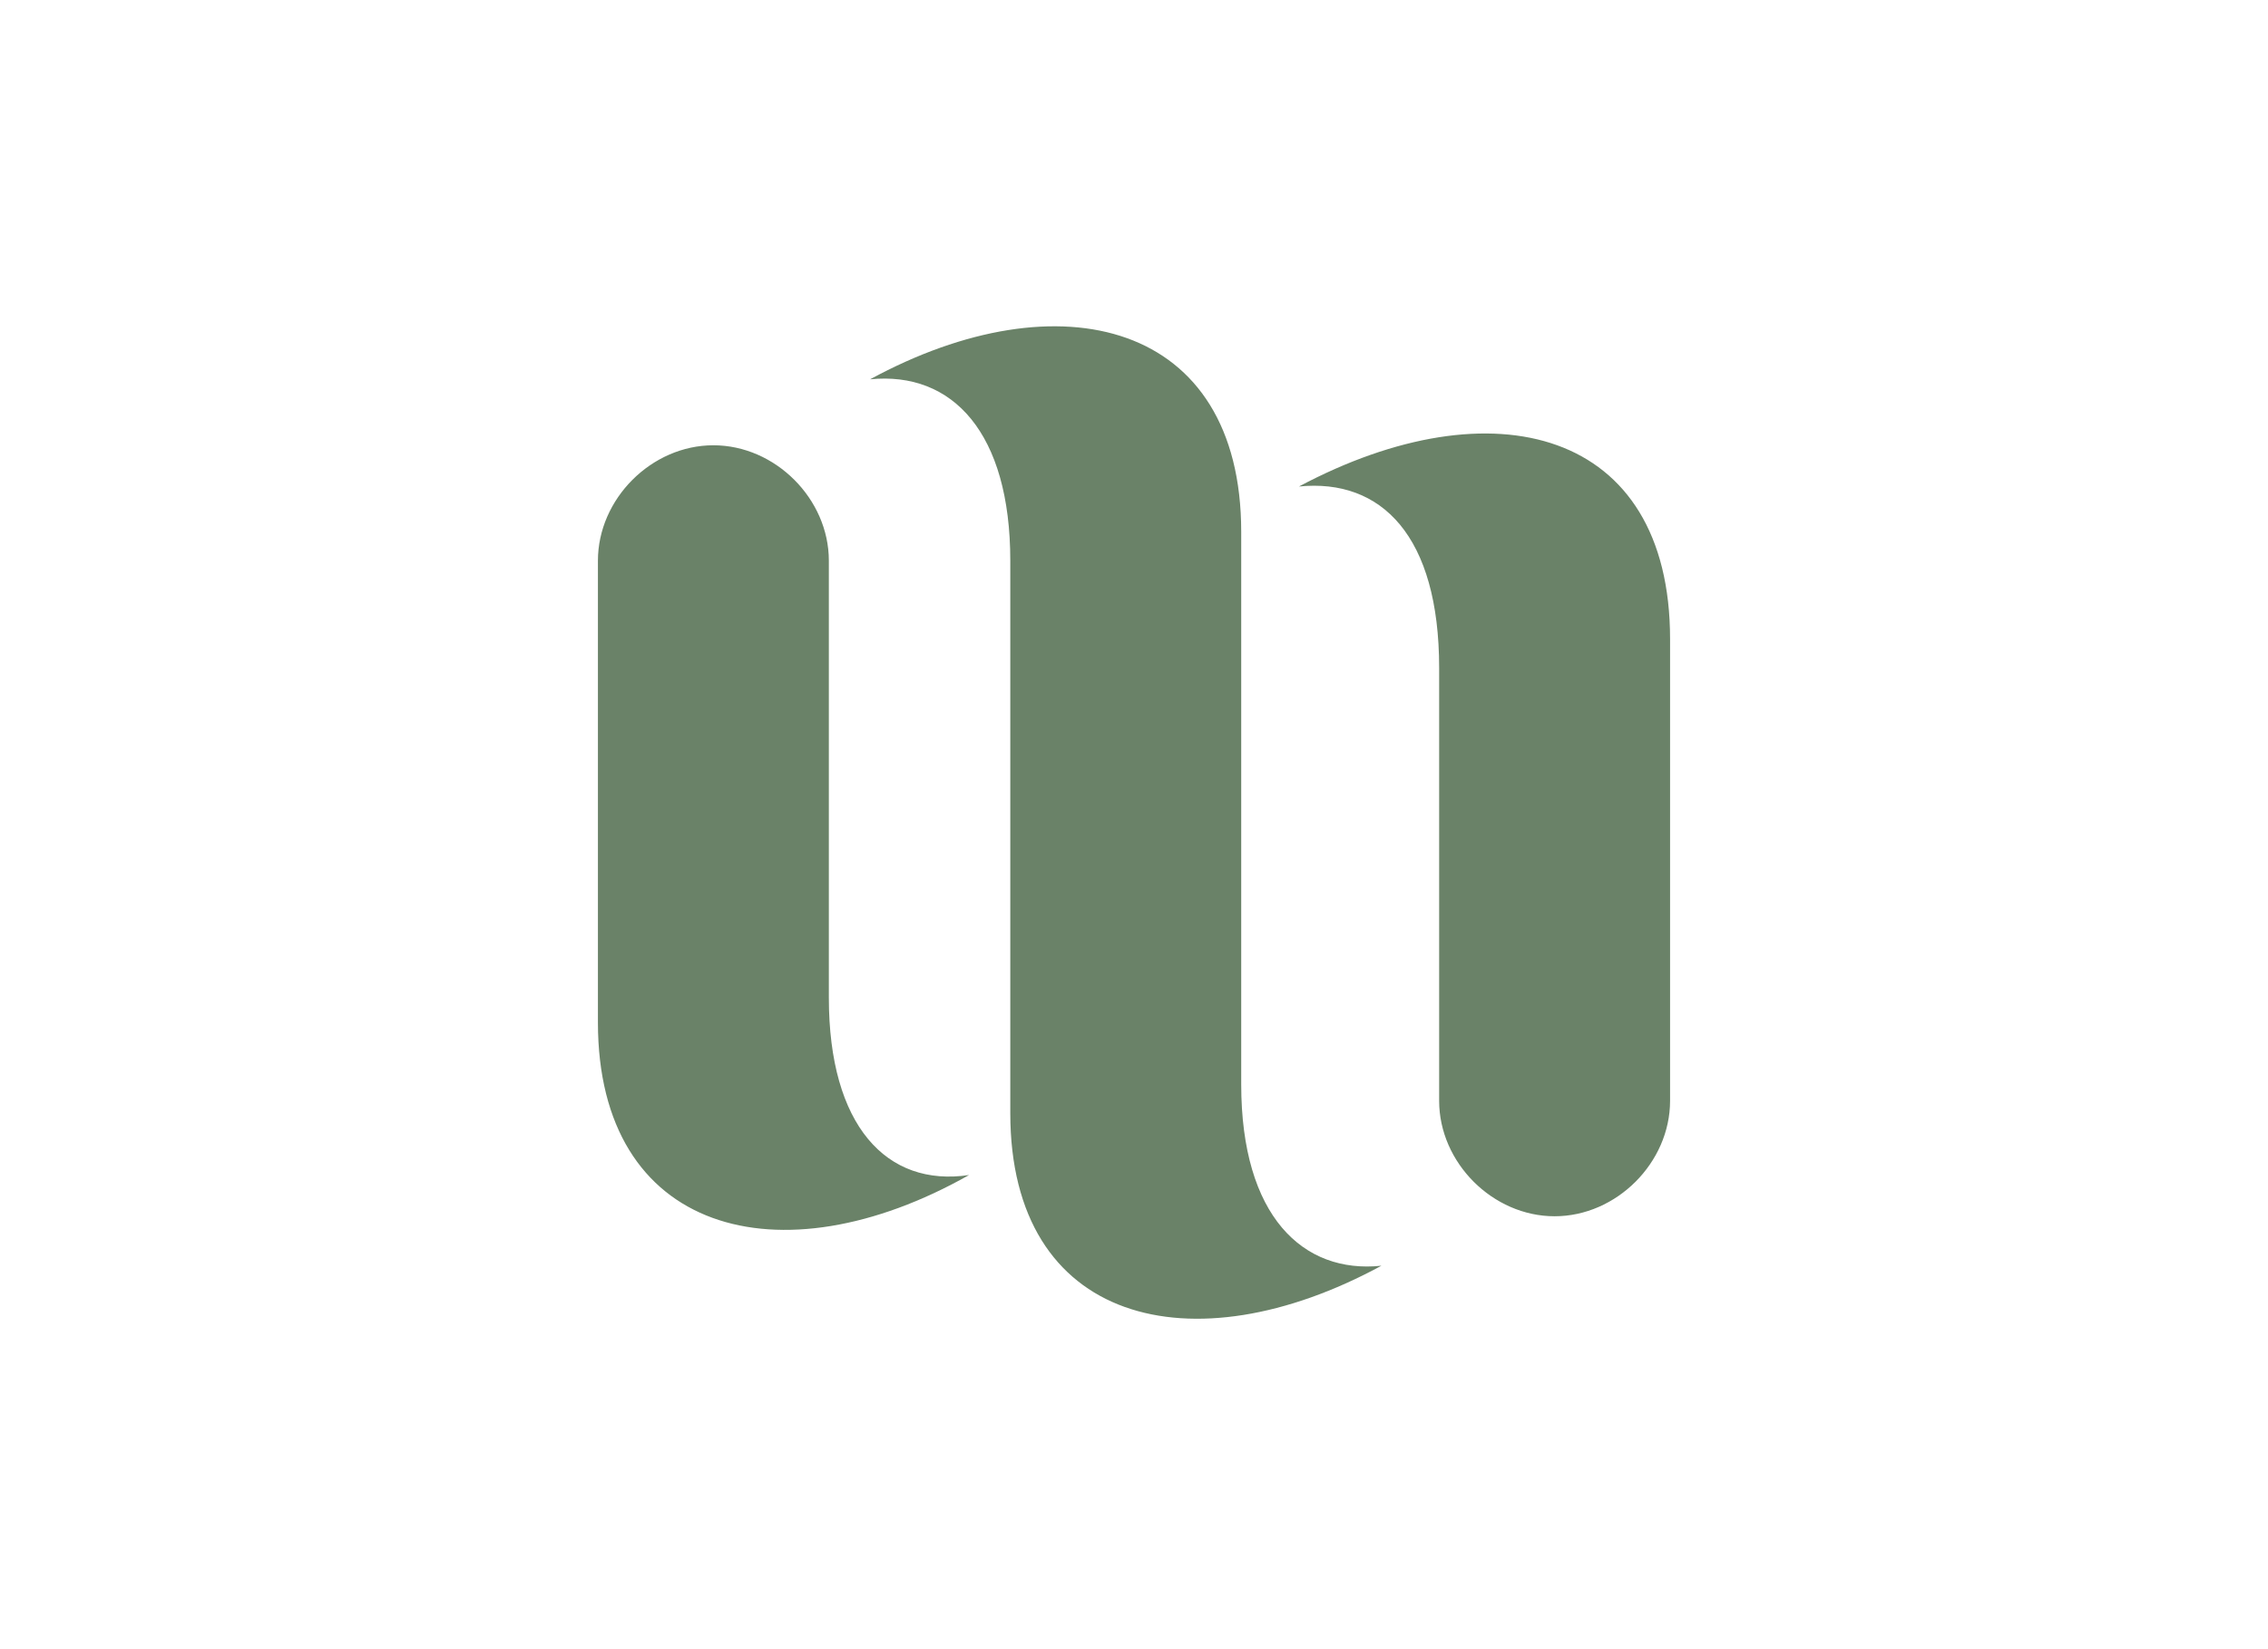 <?xml version="1.0" encoding="utf-8"?>
<!-- Generator: Adobe Illustrator 24.1.0, SVG Export Plug-In . SVG Version: 6.00 Build 0)  -->
<svg version="1.1" id="Layer_1" xmlns="http://www.w3.org/2000/svg" xmlns:xlink="http://www.w3.org/1999/xlink" x="0px" y="0px"
	 width="55px" height="40px" viewBox="0 0 55 40" style="enable-background:new 0 0 55 40;" xml:space="preserve">
<style type="text/css">
	.st0{fill:#6A8268;}
</style>
<path class="st0" d="M33.5,30.7c-4.6,2.5-9,1.4-9-3.7c0-3,0-7.6,0-9v-1.5v-2.9c0-3.1-1.4-4.6-3.4-4.4c4.6-2.5,9-1.4,9,3.7
	c0,3,0,2.2,0,3.6c0,1,0,1.5,0,1.5v8.3C30.1,29.5,31.6,30.9,33.5,30.7z M20.1,24.2V18c0,0,0-0.5,0-1.5v-2.9c0-1.5-1.3-2.8-2.8-2.8h0
	c-1.5,0-2.8,1.3-2.8,2.8v2.9V18c0,1.4,0,3.8,0,6.8c0,5.1,4.4,6.3,9,3.7C21.5,28.8,20.1,27.3,20.1,24.2z M31.5,11.8
	c2-0.2,3.4,1.2,3.4,4.4v6.1c0,0,0,0.5,0,1.5v2.9c0,1.5,1.3,2.8,2.8,2.8h0c1.5,0,2.8-1.3,2.8-2.8v-2.9v-1.5c0-1.4,0-3.8,0-6.8
	C40.5,10.4,36.2,9.3,31.5,11.8z"/>
</svg>
